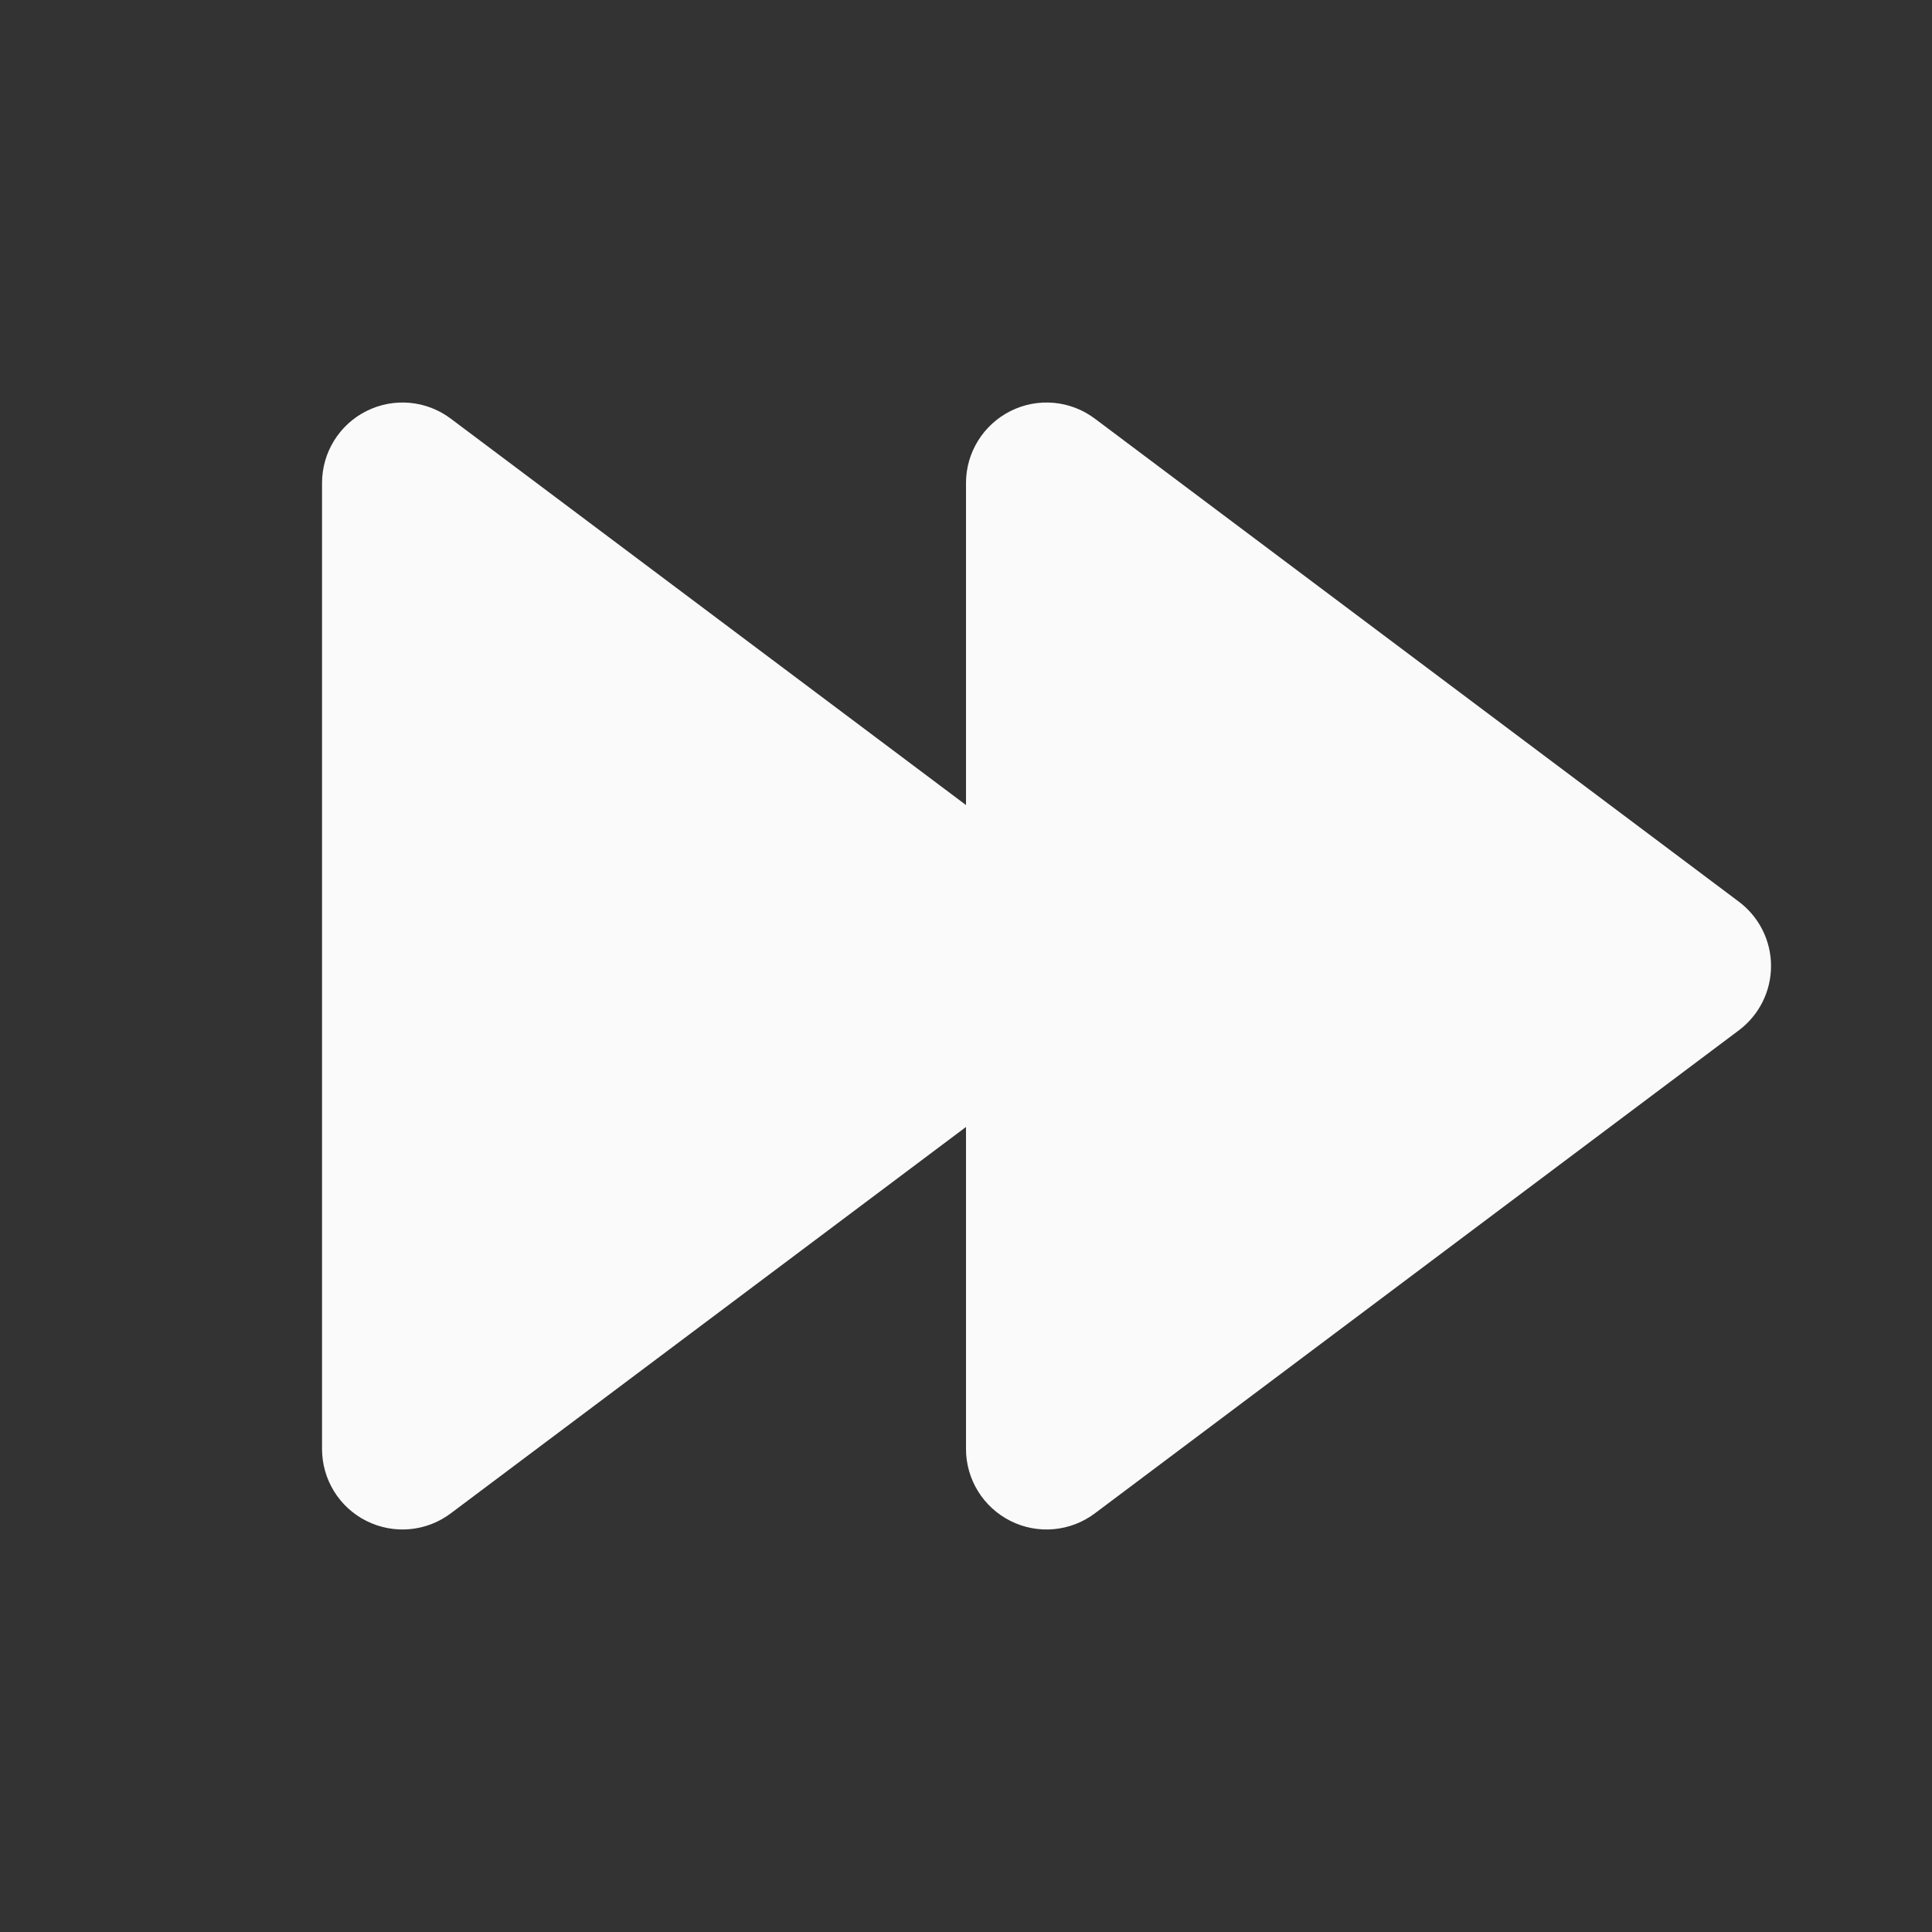 <svg width="16" height="16" viewBox="0 0 16 16" fill="none" xmlns="http://www.w3.org/2000/svg">
<rect x="0" y="0" width="16" height="16" fill="#333333" stroke="none"/>
<path d="M3.035 3.404C3.261 3.291 3.531 3.315 3.733 3.467L8 6.667V4C8 3.748 8.143 3.517 8.369 3.404C8.594 3.291 8.865 3.315 9.067 3.467L14.4 7.467C14.568 7.593 14.667 7.79 14.667 8C14.667 8.21 14.568 8.407 14.4 8.533L9.067 12.533C8.865 12.685 8.594 12.709 8.369 12.596C8.143 12.483 8 12.252 8 12V9.333L3.733 12.533C3.531 12.685 3.261 12.709 3.035 12.596C2.809 12.483 2.667 12.252 2.667 12V4C2.667 3.748 2.809 3.517 3.035 3.404Z" fill="#FAFAFA"/>
</svg>
